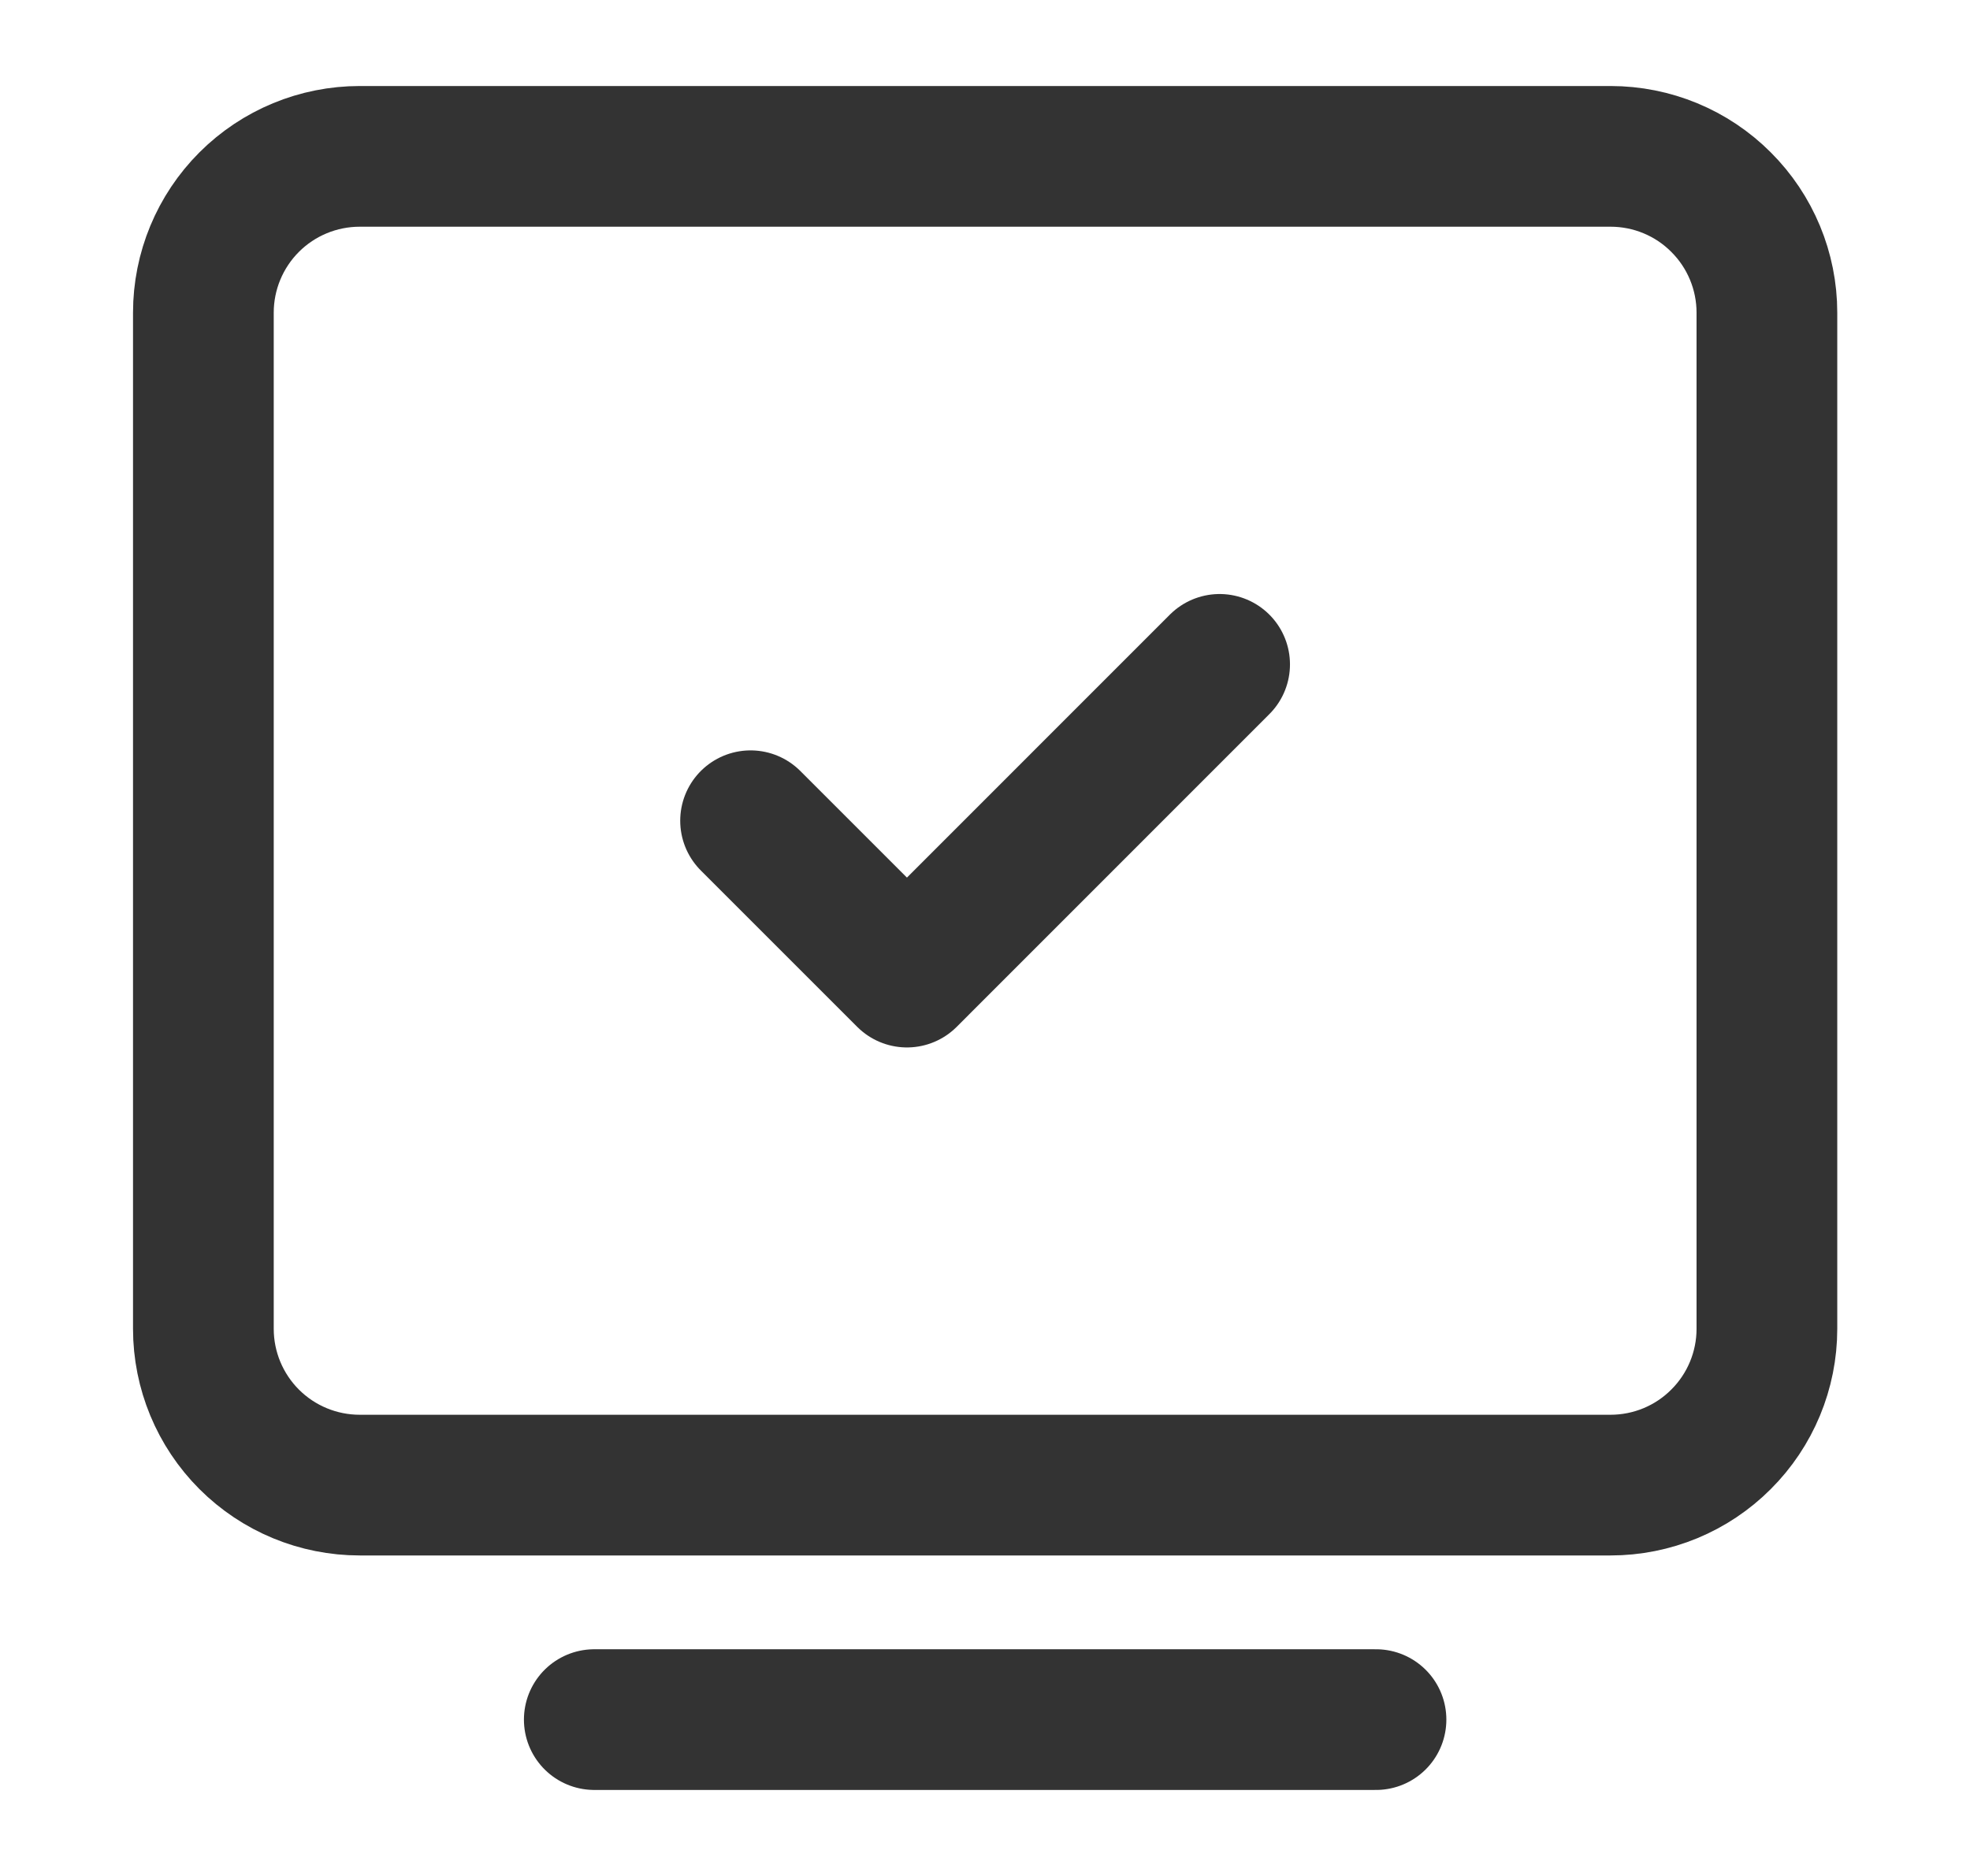<svg width="21" height="20" viewBox="0 0 21 20" fill="none" xmlns="http://www.w3.org/2000/svg">
<path d="M6.335 18.333H14.668" stroke="#333333" stroke-width="1.5" stroke-linecap="round" stroke-linejoin="round"/>
<path d="M2.168 14.167V3.333C2.168 2.891 2.344 2.467 2.656 2.155C2.969 1.842 3.393 1.667 3.835 1.667H17.168C17.61 1.667 18.034 1.842 18.346 2.155C18.659 2.467 18.835 2.891 18.835 3.333V14.167C18.835 14.609 18.659 15.033 18.346 15.345C18.034 15.658 17.61 15.833 17.168 15.833H3.835C3.393 15.833 2.969 15.658 2.656 15.345C2.344 15.033 2.168 14.609 2.168 14.167Z" stroke="#333333" stroke-width="1.5"/>
<path d="M8.001 8.75L9.668 10.417L13.001 7.083" stroke="#333333" stroke-width="1.5" stroke-linecap="round" stroke-linejoin="round"/>
</svg>
